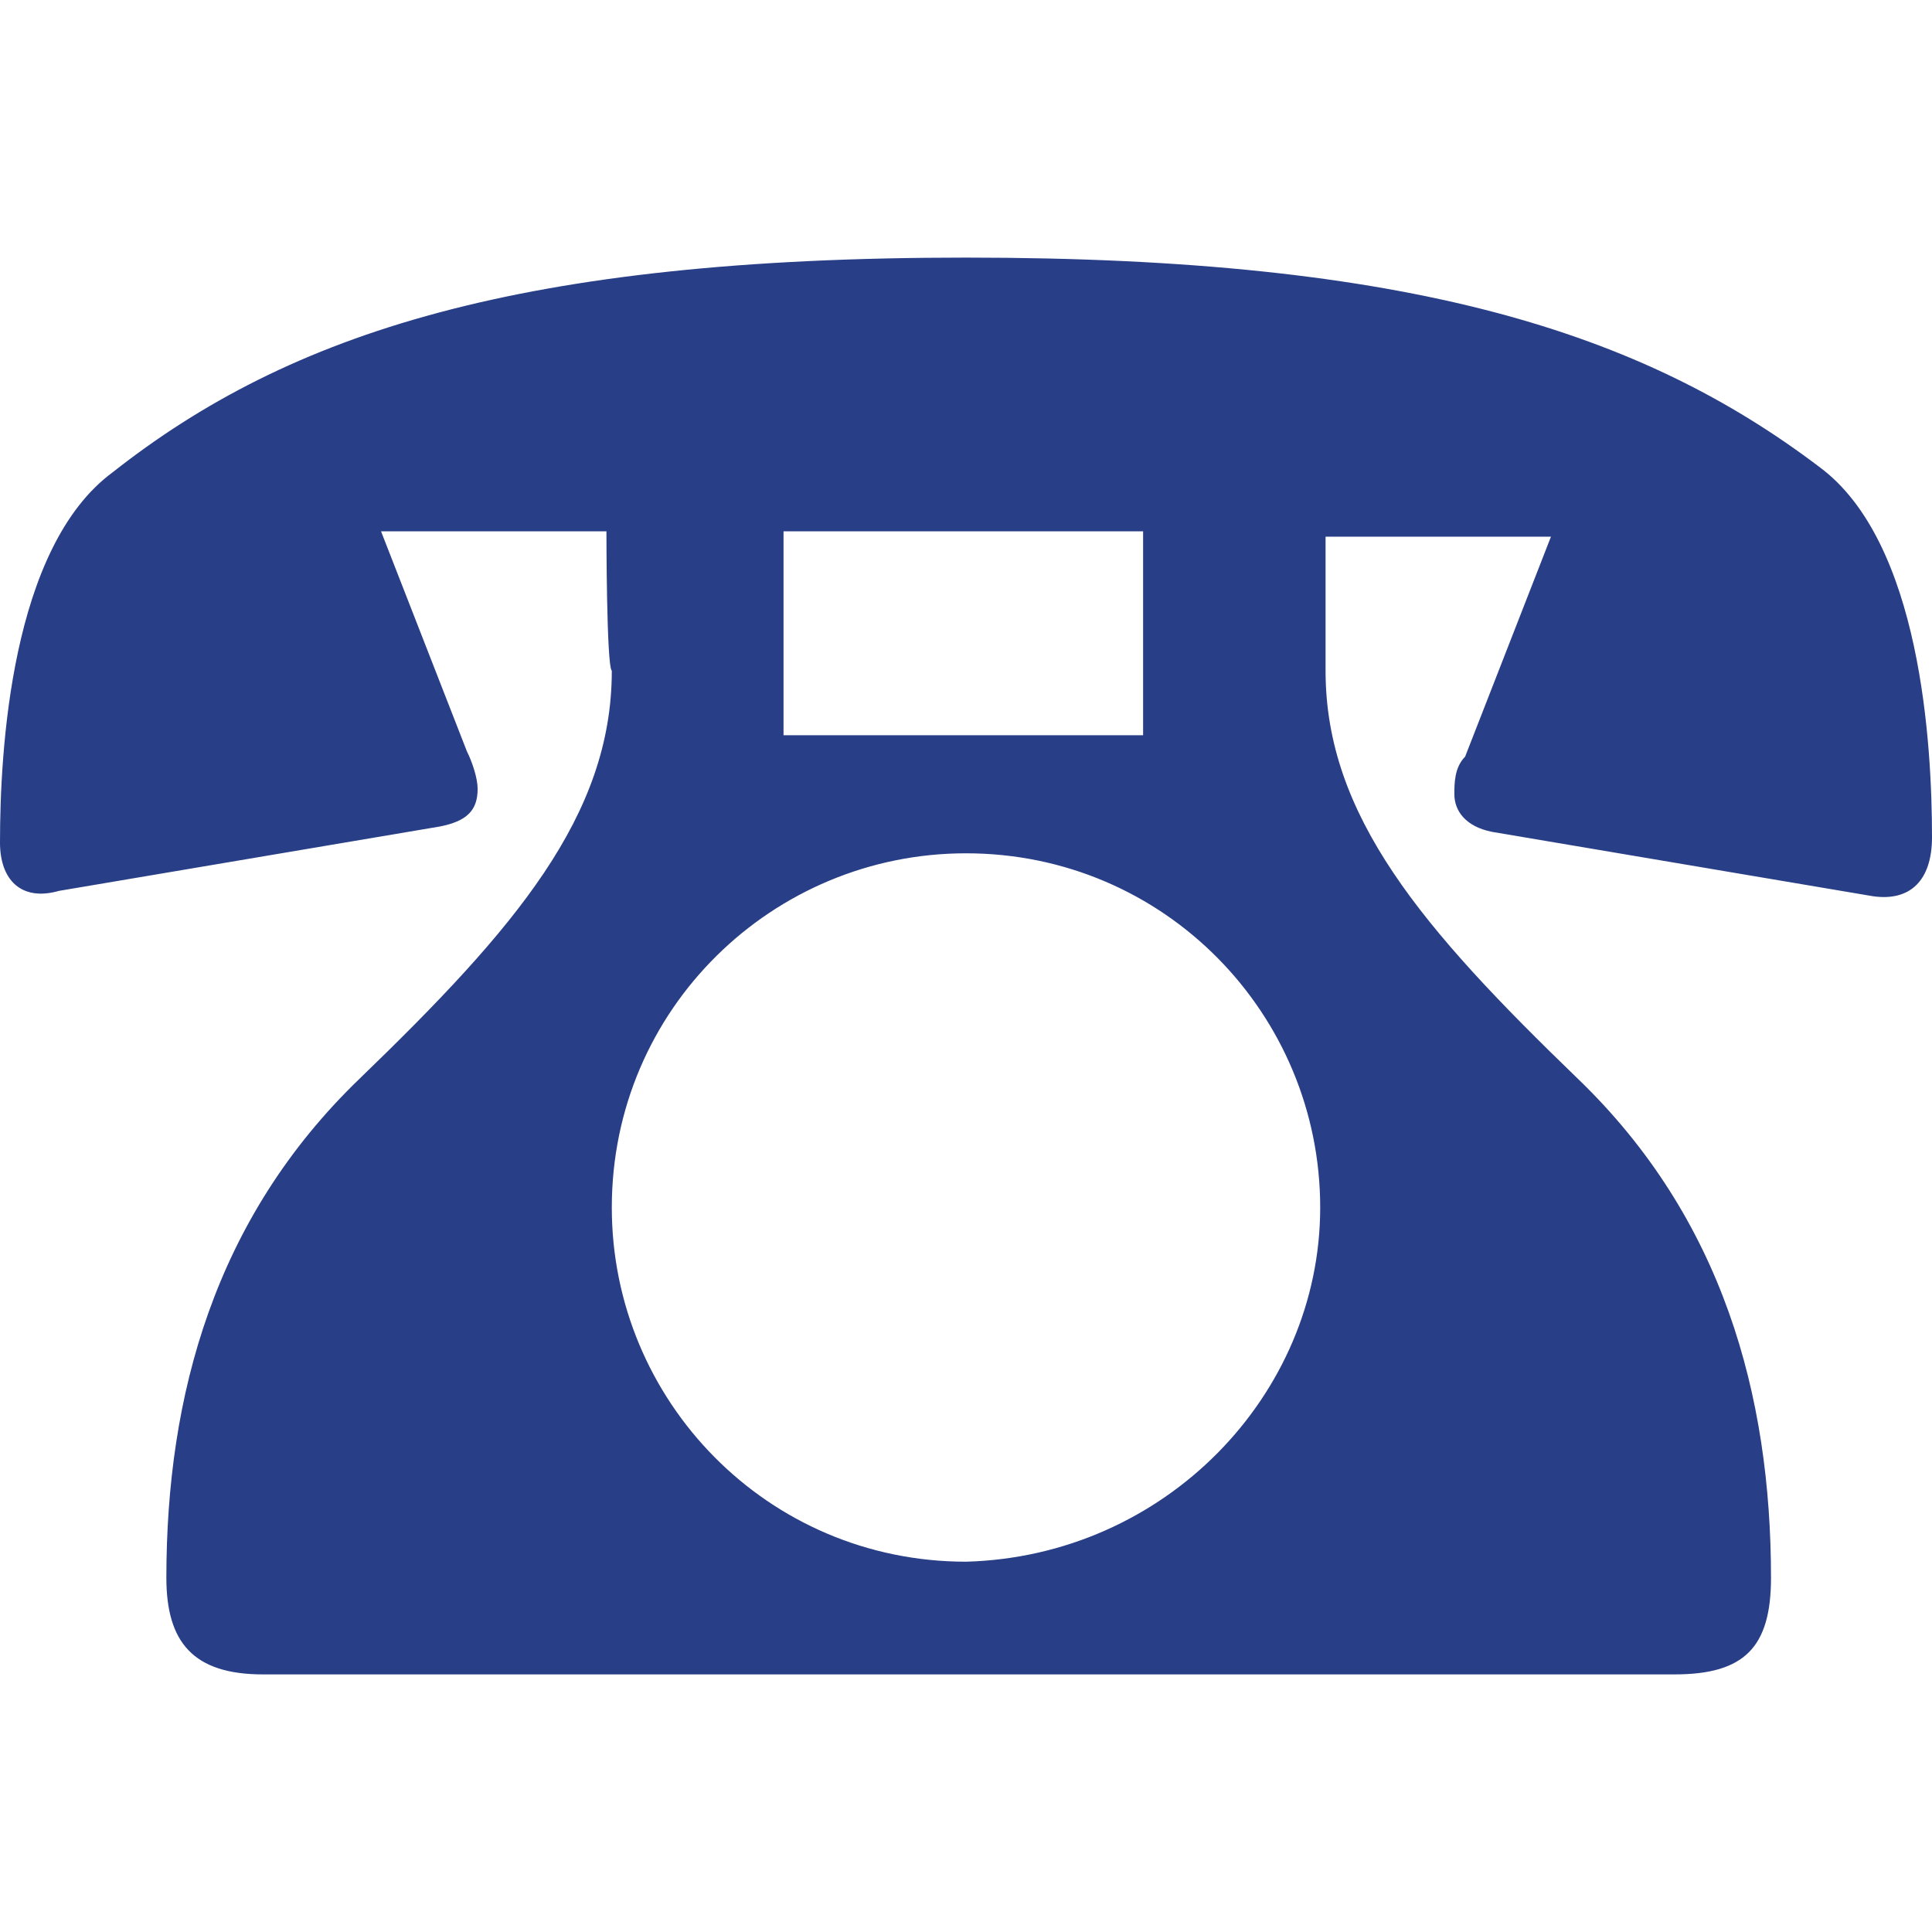 <?xml version="1.0" encoding="utf-8"?>
<!-- Generator: Adobe Illustrator 24.3.0, SVG Export Plug-In . SVG Version: 6.00 Build 0)  -->
<svg version="1.1" id="レイヤー_1" xmlns="http://www.w3.org/2000/svg" xmlns:xlink="http://www.w3.org/1999/xlink" x="0px"
	 y="0px" width="36px" height="36px" viewBox="0 0 36 36" style="enable-background:new 0 0 36 36;" xml:space="preserve">
<style type="text/css">
	.st0{fill:#283E86;}
</style>
<path class="st0" d="M11.3,9.9H7.1l1.6,4.1c0.1,0.2,0.2,0.5,0.2,0.7c0,0.4-0.2,0.6-0.7,0.7l-7.1,1.2C0.4,16.8,0,16.4,0,15.7
	c0-1.7,0.2-5.5,2.1-6.9C5.4,6.2,9.7,4.8,18,4.8c8.3,0,12.6,1.4,15.9,3.9c1.9,1.4,2.1,5.2,2.1,6.9c0,0.8-0.4,1.2-1.1,1.1l-7.1-1.2
	c-0.5-0.1-0.7-0.4-0.7-0.7c0-0.2,0-0.5,0.2-0.7l1.6-4.1h-4.2v2.5c0,2.7,1.8,4.8,4.7,7.6c2.7,2.6,3.6,5.9,3.6,9.3
	c0,1.3-0.5,1.8-1.8,1.8H4.9c-1.3,0-1.8-0.6-1.8-1.8c0-3.4,0.9-6.7,3.6-9.3c2.9-2.8,4.7-4.9,4.7-7.6C11.3,12.4,11.3,9.9,11.3,9.9z
	 M24.6,22.5c0-3.6-2.9-6.6-6.6-6.6c-3.6,0-6.6,2.9-6.6,6.6c0,3.6,2.9,6.6,6.6,6.6C21.7,29,24.6,26,24.6,22.5z M21.3,9.9h-6.7v3.8
	h6.7V9.9z"/>
</svg>
